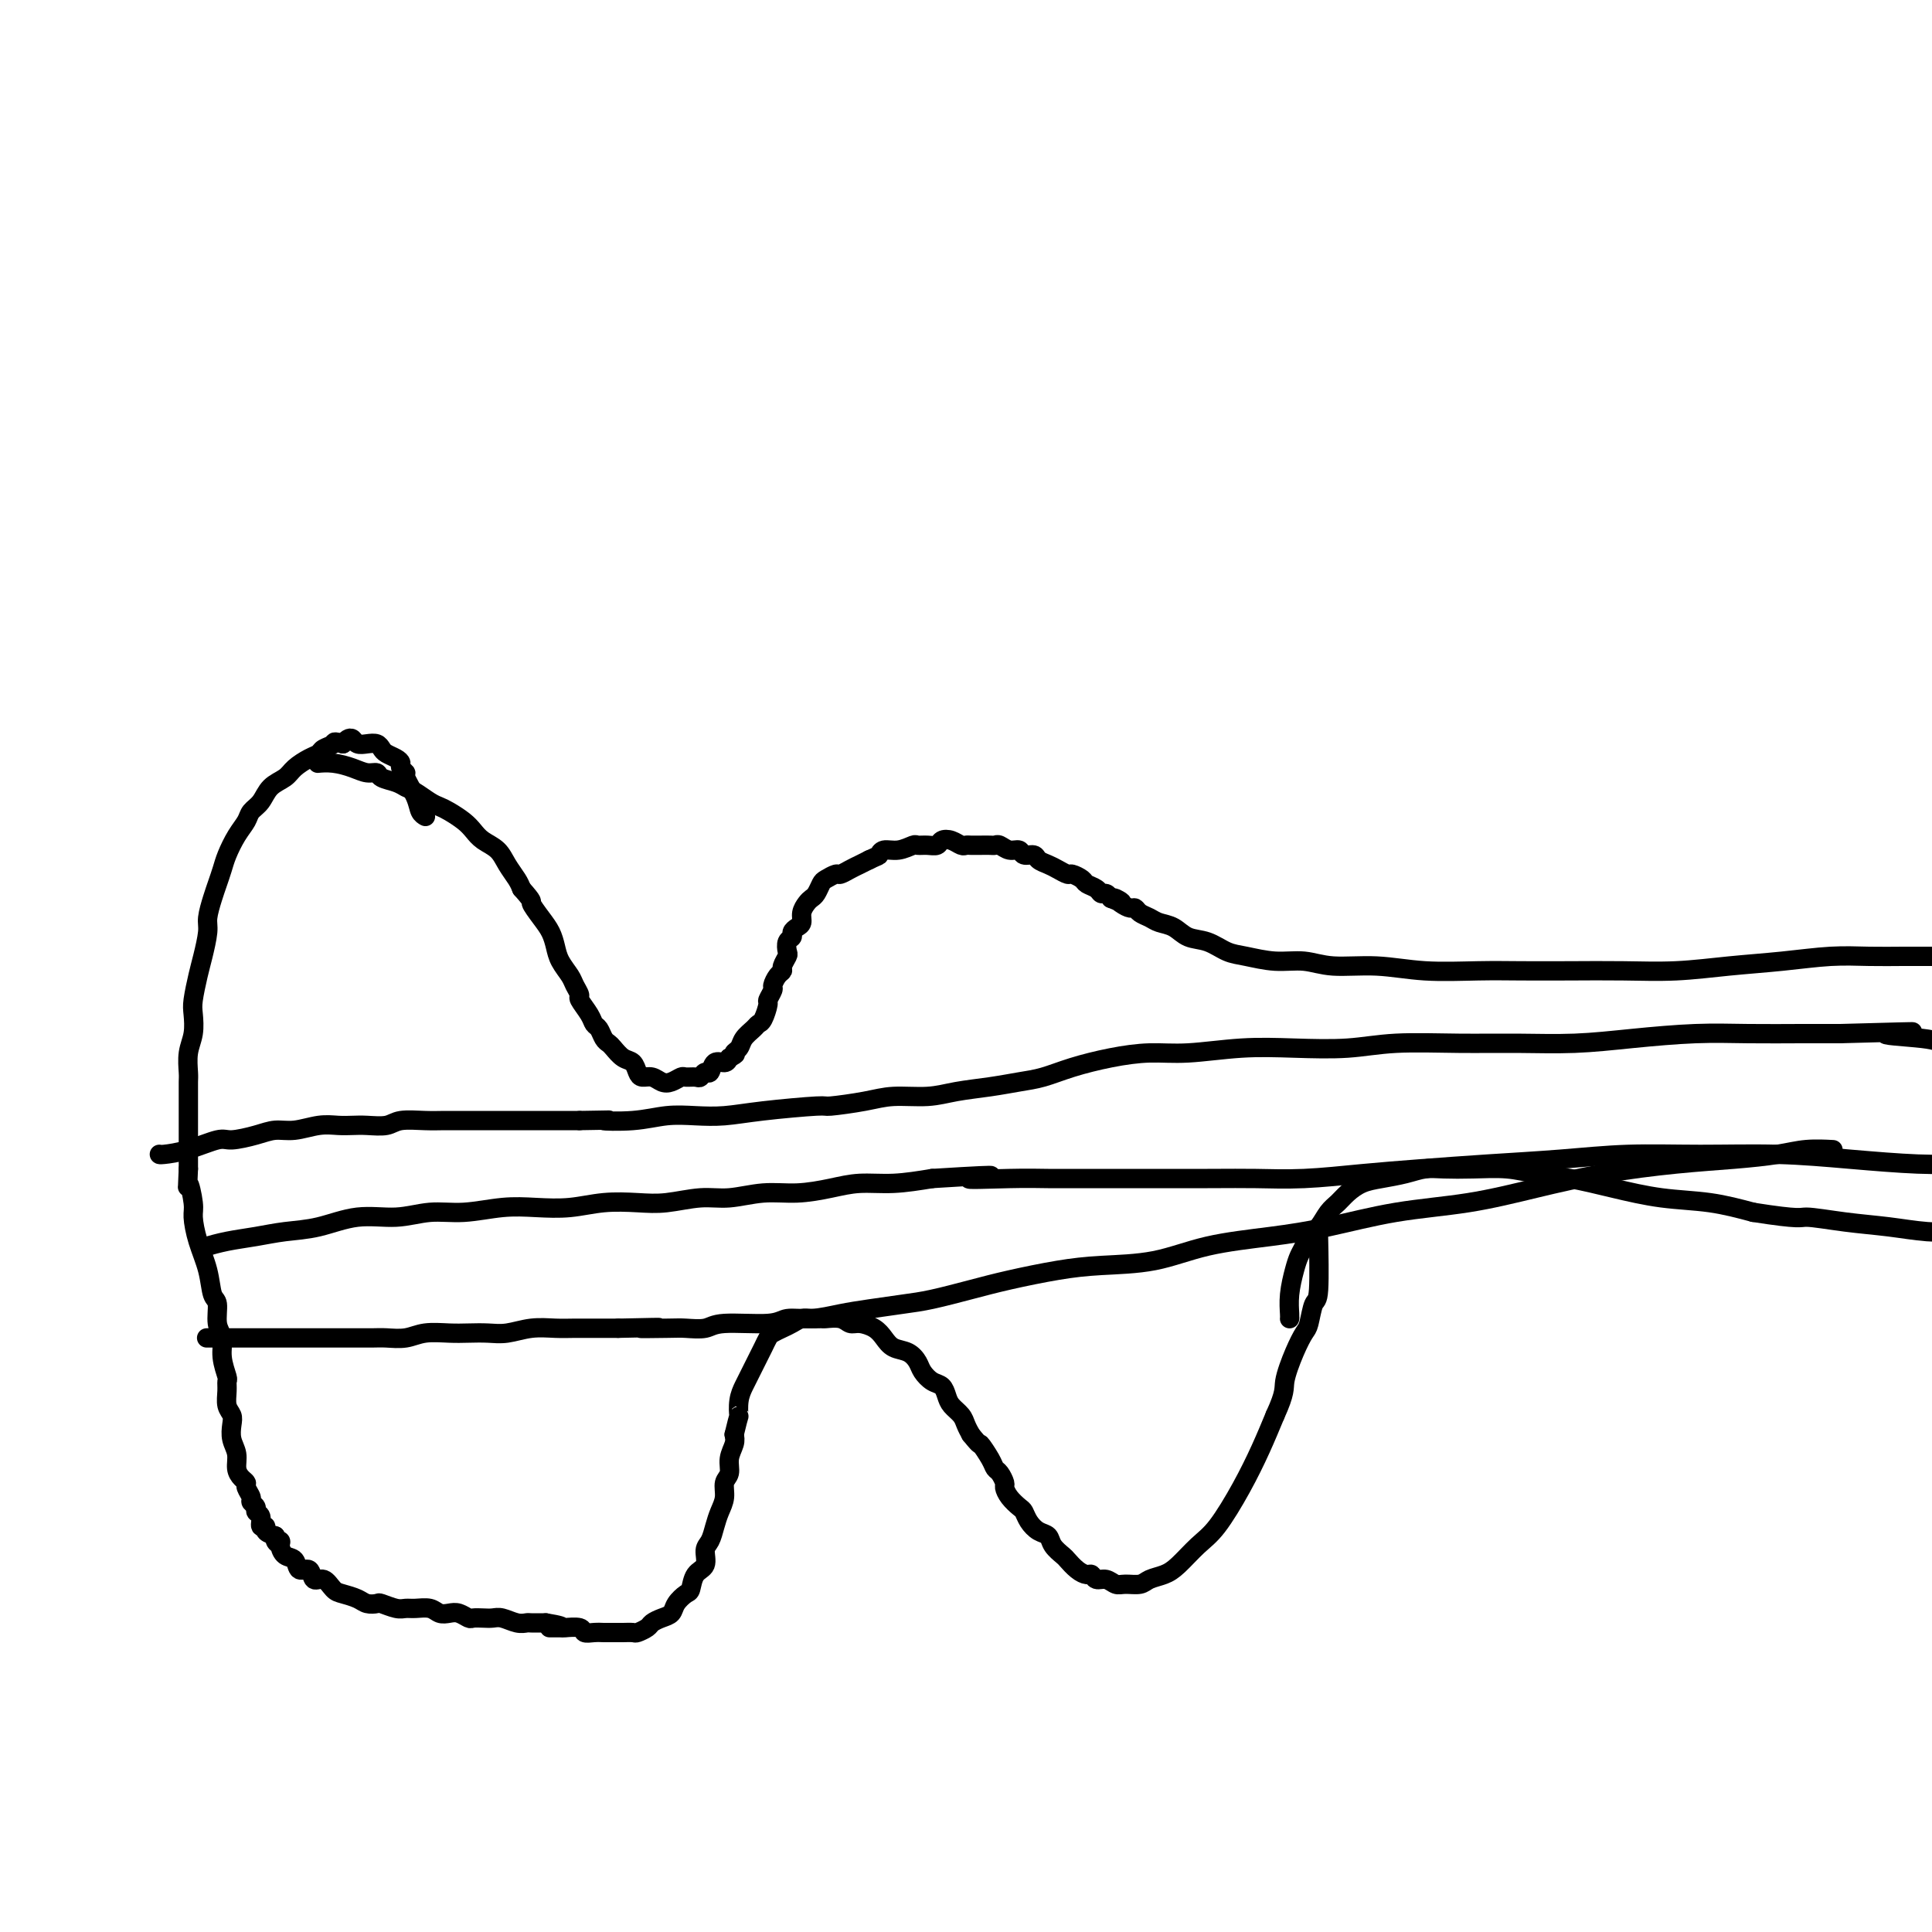 <svg viewBox='0 0 400 400' version='1.1' xmlns='http://www.w3.org/2000/svg' xmlns:xlink='http://www.w3.org/1999/xlink'><g fill='none' stroke='#000000' stroke-width='4' stroke-linecap='round' stroke-linejoin='round'><path d='M88,169c0.000,0.000 0.000,0.000 0,0c-0.000,-0.000 -0.000,-0.000 0,0c0.000,0.000 0.000,0.000 0,0c-0.000,-0.000 -0.000,-0.000 0,0c0.000,0.000 0.000,0.000 0,0c-0.000,-0.000 -0.000,-0.000 0,0c0.000,0.000 0.000,0.000 0,0c-0.000,-0.000 -0.000,-0.000 0,0c0.000,0.000 0.000,0.000 0,0c-0.000,-0.000 -0.000,-0.000 0,0c0.000,0.000 0.001,0.001 0,0c-0.001,-0.001 -0.004,-0.002 0,0c0.004,0.002 0.013,0.007 0,0c-0.013,-0.007 -0.050,-0.027 0,0c0.050,0.027 0.186,0.099 0,0c-0.186,-0.099 -0.695,-0.369 -1,-1c-0.305,-0.631 -0.407,-1.622 -1,-3c-0.593,-1.378 -1.678,-3.143 -2,-4c-0.322,-0.857 0.117,-0.807 0,-1c-0.117,-0.193 -0.791,-0.629 -1,-1c-0.209,-0.371 0.047,-0.678 0,-1c-0.047,-0.322 -0.397,-0.661 -1,-1c-0.603,-0.339 -1.461,-0.678 -2,-1c-0.539,-0.322 -0.760,-0.626 -1,-1c-0.240,-0.374 -0.498,-0.819 -1,-1c-0.502,-0.181 -1.248,-0.098 -2,0c-0.752,0.098 -1.511,0.212 -2,0c-0.489,-0.212 -0.709,-0.749 -1,-1c-0.291,-0.251 -0.655,-0.214 -1,0c-0.345,0.214 -0.673,0.607 -1,1'/><path d='M71,154c-2.199,-0.666 -1.695,-0.330 -2,0c-0.305,0.330 -1.417,0.655 -2,1c-0.583,0.345 -0.635,0.710 -1,1c-0.365,0.290 -1.042,0.504 -2,1c-0.958,0.496 -2.197,1.274 -3,2c-0.803,0.726 -1.170,1.401 -2,2c-0.830,0.599 -2.123,1.121 -3,2c-0.877,0.879 -1.338,2.115 -2,3c-0.662,0.885 -1.525,1.419 -2,2c-0.475,0.581 -0.561,1.209 -1,2c-0.439,0.791 -1.231,1.747 -2,3c-0.769,1.253 -1.517,2.804 -2,4c-0.483,1.196 -0.703,2.036 -1,3c-0.297,0.964 -0.671,2.050 -1,3c-0.329,0.950 -0.613,1.764 -1,3c-0.387,1.236 -0.878,2.894 -1,4c-0.122,1.106 0.125,1.660 0,3c-0.125,1.340 -0.621,3.467 -1,5c-0.379,1.533 -0.641,2.471 -1,4c-0.359,1.529 -0.814,3.649 -1,5c-0.186,1.351 -0.102,1.933 0,3c0.102,1.067 0.224,2.621 0,4c-0.224,1.379 -0.792,2.585 -1,4c-0.208,1.415 -0.056,3.039 0,4c0.056,0.961 0.015,1.257 0,2c-0.015,0.743 -0.004,1.931 0,3c0.004,1.069 0.001,2.018 0,3c-0.001,0.982 -0.000,1.995 0,3c0.000,1.005 0.000,2.001 0,3c-0.000,0.999 -0.000,2.000 0,3c0.000,1.000 0.000,2.000 0,3'/><path d='M39,242c-0.218,5.884 -0.262,3.093 0,3c0.262,-0.093 0.829,2.511 1,4c0.171,1.489 -0.055,1.863 0,3c0.055,1.137 0.392,3.035 1,5c0.608,1.965 1.487,3.995 2,6c0.513,2.005 0.658,3.984 1,5c0.342,1.016 0.880,1.067 1,2c0.120,0.933 -0.178,2.746 0,4c0.178,1.254 0.833,1.949 1,3c0.167,1.051 -0.152,2.459 0,4c0.152,1.541 0.777,3.214 1,4c0.223,0.786 0.046,0.685 0,1c-0.046,0.315 0.039,1.046 0,2c-0.039,0.954 -0.203,2.131 0,3c0.203,0.869 0.772,1.430 1,2c0.228,0.570 0.116,1.151 0,2c-0.116,0.849 -0.237,1.968 0,3c0.237,1.032 0.833,1.977 1,3c0.167,1.023 -0.095,2.123 0,3c0.095,0.877 0.546,1.530 1,2c0.454,0.470 0.910,0.756 1,1c0.090,0.244 -0.187,0.447 0,1c0.187,0.553 0.839,1.456 1,2c0.161,0.544 -0.168,0.728 0,1c0.168,0.272 0.834,0.632 1,1c0.166,0.368 -0.167,0.742 0,1c0.167,0.258 0.835,0.398 1,1c0.165,0.602 -0.172,1.667 0,2c0.172,0.333 0.854,-0.064 1,0c0.146,0.064 -0.244,0.590 0,1c0.244,0.410 1.122,0.705 2,1'/><path d='M57,318c1.175,2.400 0.112,1.401 0,1c-0.112,-0.401 0.728,-0.204 1,0c0.272,0.204 -0.025,0.417 0,1c0.025,0.583 0.373,1.537 1,2c0.627,0.463 1.533,0.434 2,1c0.467,0.566 0.496,1.728 1,2c0.504,0.272 1.485,-0.344 2,0c0.515,0.344 0.565,1.650 1,2c0.435,0.350 1.257,-0.256 2,0c0.743,0.256 1.408,1.375 2,2c0.592,0.625 1.113,0.755 2,1c0.887,0.245 2.142,0.605 3,1c0.858,0.395 1.318,0.824 2,1c0.682,0.176 1.585,0.100 2,0c0.415,-0.100 0.341,-0.224 1,0c0.659,0.224 2.049,0.796 3,1c0.951,0.204 1.462,0.041 2,0c0.538,-0.041 1.102,0.041 2,0c0.898,-0.041 2.128,-0.203 3,0c0.872,0.203 1.385,0.772 2,1c0.615,0.228 1.334,0.113 2,0c0.666,-0.113 1.281,-0.226 2,0c0.719,0.226 1.543,0.792 2,1c0.457,0.208 0.549,0.060 1,0c0.451,-0.060 1.263,-0.030 2,0c0.737,0.030 1.400,0.061 2,0c0.600,-0.061 1.136,-0.212 2,0c0.864,0.212 2.056,0.789 3,1c0.944,0.211 1.639,0.057 2,0c0.361,-0.057 0.389,-0.016 1,0c0.611,0.016 1.806,0.008 3,0'/><path d='M113,336c6.142,1.001 1.998,1.004 1,1c-0.998,-0.004 1.150,-0.015 2,0c0.850,0.015 0.403,0.057 1,0c0.597,-0.057 2.239,-0.211 3,0c0.761,0.211 0.642,0.789 1,1c0.358,0.211 1.194,0.057 2,0c0.806,-0.057 1.582,-0.015 2,0c0.418,0.015 0.478,0.005 1,0c0.522,-0.005 1.506,-0.004 2,0c0.494,0.004 0.499,0.012 1,0c0.501,-0.012 1.499,-0.045 2,0c0.501,0.045 0.505,0.167 1,0c0.495,-0.167 1.479,-0.625 2,-1c0.521,-0.375 0.577,-0.668 1,-1c0.423,-0.332 1.213,-0.703 2,-1c0.787,-0.297 1.572,-0.520 2,-1c0.428,-0.480 0.501,-1.215 1,-2c0.499,-0.785 1.425,-1.618 2,-2c0.575,-0.382 0.798,-0.314 1,-1c0.202,-0.686 0.383,-2.126 1,-3c0.617,-0.874 1.671,-1.182 2,-2c0.329,-0.818 -0.065,-2.147 0,-3c0.065,-0.853 0.591,-1.230 1,-2c0.409,-0.770 0.702,-1.935 1,-3c0.298,-1.065 0.601,-2.031 1,-3c0.399,-0.969 0.895,-1.940 1,-3c0.105,-1.060 -0.182,-2.210 0,-3c0.182,-0.790 0.832,-1.222 1,-2c0.168,-0.778 -0.147,-1.902 0,-3c0.147,-1.098 0.756,-2.171 1,-3c0.244,-0.829 0.122,-1.415 0,-2'/><path d='M152,297c1.168,-4.943 1.086,-3.800 1,-4c-0.086,-0.200 -0.178,-1.744 0,-3c0.178,-1.256 0.625,-2.223 1,-3c0.375,-0.777 0.678,-1.364 1,-2c0.322,-0.636 0.663,-1.322 1,-2c0.337,-0.678 0.671,-1.347 1,-2c0.329,-0.653 0.654,-1.288 1,-2c0.346,-0.712 0.711,-1.501 1,-2c0.289,-0.499 0.500,-0.708 1,-1c0.500,-0.292 1.290,-0.667 2,-1c0.710,-0.333 1.340,-0.625 2,-1c0.660,-0.375 1.349,-0.834 2,-1c0.651,-0.166 1.263,-0.041 2,0c0.737,0.041 1.600,-0.004 2,0c0.400,0.004 0.337,0.056 1,0c0.663,-0.056 2.050,-0.220 3,0c0.950,0.220 1.461,0.822 2,1c0.539,0.178 1.107,-0.069 2,0c0.893,0.069 2.113,0.455 3,1c0.887,0.545 1.441,1.248 2,2c0.559,0.752 1.122,1.553 2,2c0.878,0.447 2.070,0.539 3,1c0.930,0.461 1.597,1.292 2,2c0.403,0.708 0.541,1.292 1,2c0.459,0.708 1.240,1.541 2,2c0.760,0.459 1.499,0.546 2,1c0.501,0.454 0.764,1.276 1,2c0.236,0.724 0.445,1.349 1,2c0.555,0.651 1.457,1.329 2,2c0.543,0.671 0.727,1.335 1,2c0.273,0.665 0.637,1.333 1,2'/><path d='M201,297c2.356,2.931 1.745,1.759 2,2c0.255,0.241 1.374,1.895 2,3c0.626,1.105 0.758,1.661 1,2c0.242,0.339 0.593,0.462 1,1c0.407,0.538 0.869,1.491 1,2c0.131,0.509 -0.068,0.573 0,1c0.068,0.427 0.402,1.218 1,2c0.598,0.782 1.460,1.557 2,2c0.540,0.443 0.760,0.555 1,1c0.240,0.445 0.502,1.222 1,2c0.498,0.778 1.232,1.555 2,2c0.768,0.445 1.571,0.556 2,1c0.429,0.444 0.486,1.219 1,2c0.514,0.781 1.486,1.567 2,2c0.514,0.433 0.571,0.512 1,1c0.429,0.488 1.231,1.384 2,2c0.769,0.616 1.505,0.954 2,1c0.495,0.046 0.750,-0.198 1,0c0.250,0.198 0.494,0.838 1,1c0.506,0.162 1.275,-0.156 2,0c0.725,0.156 1.405,0.785 2,1c0.595,0.215 1.106,0.015 2,0c0.894,-0.015 2.171,0.155 3,0c0.829,-0.155 1.210,-0.635 2,-1c0.790,-0.365 1.989,-0.615 3,-1c1.011,-0.385 1.835,-0.905 3,-2c1.165,-1.095 2.671,-2.766 4,-4c1.329,-1.234 2.480,-2.032 4,-4c1.520,-1.968 3.409,-5.107 5,-8c1.591,-2.893 2.883,-5.541 4,-8c1.117,-2.459 2.058,-4.730 3,-7'/><path d='M264,293c2.217,-4.840 1.760,-5.441 2,-7c0.240,-1.559 1.178,-4.076 2,-6c0.822,-1.924 1.527,-3.257 2,-4c0.473,-0.743 0.715,-0.898 1,-2c0.285,-1.102 0.612,-3.151 1,-4c0.388,-0.849 0.835,-0.498 1,-3c0.165,-2.502 0.047,-7.858 0,-10c-0.047,-2.142 -0.024,-1.071 0,0'/><path d='M66,158c0.000,-0.000 0.000,-0.000 0,0c-0.000,0.000 -0.000,0.000 0,0c0.000,-0.000 0.000,-0.000 0,0c-0.000,0.000 -0.000,0.000 0,0c0.000,-0.000 0.000,-0.000 0,0c-0.000,0.000 -0.000,0.000 0,0c0.000,-0.000 0.001,-0.000 0,0c-0.001,0.000 -0.002,0.000 0,0c0.002,-0.000 0.009,-0.001 0,0c-0.009,0.001 -0.032,0.003 0,0c0.032,-0.003 0.119,-0.011 0,0c-0.119,0.011 -0.445,0.041 0,0c0.445,-0.041 1.662,-0.151 3,0c1.338,0.151 2.799,0.565 4,1c1.201,0.435 2.142,0.890 3,1c0.858,0.110 1.632,-0.126 2,0c0.368,0.126 0.329,0.615 1,1c0.671,0.385 2.053,0.667 3,1c0.947,0.333 1.460,0.718 2,1c0.540,0.282 1.107,0.460 2,1c0.893,0.540 2.112,1.443 3,2c0.888,0.557 1.444,0.768 2,1c0.556,0.232 1.111,0.484 2,1c0.889,0.516 2.111,1.296 3,2c0.889,0.704 1.446,1.333 2,2c0.554,0.667 1.104,1.372 2,2c0.896,0.628 2.137,1.179 3,2c0.863,0.821 1.348,1.913 2,3c0.652,1.087 1.472,2.168 2,3c0.528,0.832 0.764,1.416 1,2'/><path d='M108,184c2.681,3.011 1.883,2.539 2,3c0.117,0.461 1.148,1.857 2,3c0.852,1.143 1.523,2.035 2,3c0.477,0.965 0.759,2.003 1,3c0.241,0.997 0.441,1.953 1,3c0.559,1.047 1.477,2.185 2,3c0.523,0.815 0.651,1.308 1,2c0.349,0.692 0.920,1.585 1,2c0.080,0.415 -0.329,0.353 0,1c0.329,0.647 1.398,2.005 2,3c0.602,0.995 0.738,1.627 1,2c0.262,0.373 0.650,0.485 1,1c0.350,0.515 0.661,1.432 1,2c0.339,0.568 0.707,0.785 1,1c0.293,0.215 0.511,0.426 1,1c0.489,0.574 1.247,1.512 2,2c0.753,0.488 1.500,0.527 2,1c0.500,0.473 0.752,1.382 1,2c0.248,0.618 0.490,0.946 1,1c0.510,0.054 1.287,-0.168 2,0c0.713,0.168 1.361,0.724 2,1c0.639,0.276 1.271,0.271 2,0c0.729,-0.271 1.557,-0.809 2,-1c0.443,-0.191 0.500,-0.035 1,0c0.500,0.035 1.442,-0.051 2,0c0.558,0.051 0.730,0.239 1,0c0.270,-0.239 0.636,-0.904 1,-1c0.364,-0.096 0.726,0.376 1,0c0.274,-0.376 0.458,-1.601 1,-2c0.542,-0.399 1.440,0.029 2,0c0.560,-0.029 0.780,-0.514 1,-1'/><path d='M151,219c2.031,-0.964 1.107,-0.875 1,-1c-0.107,-0.125 0.601,-0.465 1,-1c0.399,-0.535 0.489,-1.264 1,-2c0.511,-0.736 1.442,-1.477 2,-2c0.558,-0.523 0.742,-0.827 1,-1c0.258,-0.173 0.590,-0.216 1,-1c0.410,-0.784 0.897,-2.308 1,-3c0.103,-0.692 -0.179,-0.553 0,-1c0.179,-0.447 0.817,-1.481 1,-2c0.183,-0.519 -0.091,-0.524 0,-1c0.091,-0.476 0.546,-1.422 1,-2c0.454,-0.578 0.905,-0.789 1,-1c0.095,-0.211 -0.167,-0.424 0,-1c0.167,-0.576 0.762,-1.516 1,-2c0.238,-0.484 0.119,-0.511 0,-1c-0.119,-0.489 -0.238,-1.440 0,-2c0.238,-0.560 0.834,-0.730 1,-1c0.166,-0.270 -0.096,-0.639 0,-1c0.096,-0.361 0.551,-0.713 1,-1c0.449,-0.287 0.894,-0.510 1,-1c0.106,-0.490 -0.126,-1.248 0,-2c0.126,-0.752 0.610,-1.496 1,-2c0.390,-0.504 0.686,-0.766 1,-1c0.314,-0.234 0.647,-0.440 1,-1c0.353,-0.560 0.728,-1.473 1,-2c0.272,-0.527 0.443,-0.666 1,-1c0.557,-0.334 1.500,-0.863 2,-1c0.500,-0.137 0.557,0.118 1,0c0.443,-0.118 1.273,-0.609 2,-1c0.727,-0.391 1.351,-0.683 2,-1c0.649,-0.317 1.325,-0.658 2,-1'/><path d='M180,178c1.976,-0.935 1.915,-0.772 2,-1c0.085,-0.228 0.316,-0.846 1,-1c0.684,-0.154 1.822,0.156 3,0c1.178,-0.156 2.395,-0.777 3,-1c0.605,-0.223 0.599,-0.047 1,0c0.401,0.047 1.210,-0.036 2,0c0.790,0.036 1.560,0.192 2,0c0.440,-0.192 0.551,-0.731 1,-1c0.449,-0.269 1.236,-0.268 2,0c0.764,0.268 1.504,0.804 2,1c0.496,0.196 0.749,0.053 1,0c0.251,-0.053 0.500,-0.015 1,0c0.500,0.015 1.250,0.008 2,0c0.750,-0.008 1.500,-0.017 2,0c0.500,0.017 0.749,0.061 1,0c0.251,-0.061 0.505,-0.227 1,0c0.495,0.227 1.231,0.849 2,1c0.769,0.151 1.571,-0.167 2,0c0.429,0.167 0.485,0.818 1,1c0.515,0.182 1.490,-0.105 2,0c0.510,0.105 0.555,0.602 1,1c0.445,0.398 1.289,0.698 2,1c0.711,0.302 1.289,0.606 2,1c0.711,0.394 1.556,0.879 2,1c0.444,0.121 0.486,-0.121 1,0c0.514,0.121 1.500,0.606 2,1c0.500,0.394 0.515,0.697 1,1c0.485,0.303 1.439,0.607 2,1c0.561,0.393 0.728,0.875 1,1c0.272,0.125 0.649,-0.107 1,0c0.351,0.107 0.675,0.554 1,1'/><path d='M230,186c3.907,1.658 1.676,0.304 1,0c-0.676,-0.304 0.203,0.443 1,1c0.797,0.557 1.511,0.923 2,1c0.489,0.077 0.753,-0.135 1,0c0.247,0.135 0.477,0.618 1,1c0.523,0.382 1.339,0.665 2,1c0.661,0.335 1.166,0.724 2,1c0.834,0.276 1.995,0.441 3,1c1.005,0.559 1.852,1.513 3,2c1.148,0.487 2.595,0.508 4,1c1.405,0.492 2.766,1.456 4,2c1.234,0.544 2.339,0.666 4,1c1.661,0.334 3.878,0.878 6,1c2.122,0.122 4.151,-0.177 6,0c1.849,0.177 3.519,0.832 6,1c2.481,0.168 5.772,-0.151 9,0c3.228,0.151 6.393,0.772 10,1c3.607,0.228 7.657,0.062 11,0c3.343,-0.062 5.978,-0.020 9,0c3.022,0.020 6.429,0.017 10,0c3.571,-0.017 7.306,-0.047 11,0c3.694,0.047 7.346,0.170 11,0c3.654,-0.170 7.309,-0.634 11,-1c3.691,-0.366 7.417,-0.634 11,-1c3.583,-0.366 7.022,-0.830 10,-1c2.978,-0.170 5.495,-0.046 8,0c2.505,0.046 4.997,0.012 7,0c2.003,-0.012 3.516,-0.003 5,0c1.484,0.003 2.938,0.001 4,0c1.062,-0.001 1.732,-0.000 2,0c0.268,0.000 0.134,0.000 0,0'/><path d='M267,273c-0.000,0.000 -0.000,0.000 0,0c0.000,-0.000 0.000,-0.000 0,0c-0.000,0.000 -0.000,0.000 0,0c0.000,-0.000 0.000,-0.001 0,0c-0.000,0.001 -0.001,0.004 0,0c0.001,-0.004 0.003,-0.013 0,0c-0.003,0.013 -0.012,0.050 0,0c0.012,-0.050 0.045,-0.187 0,-1c-0.045,-0.813 -0.168,-2.301 0,-4c0.168,-1.699 0.625,-3.609 1,-5c0.375,-1.391 0.667,-2.263 1,-3c0.333,-0.737 0.708,-1.338 1,-2c0.292,-0.662 0.500,-1.384 1,-2c0.500,-0.616 1.291,-1.124 2,-2c0.709,-0.876 1.336,-2.118 2,-3c0.664,-0.882 1.367,-1.402 2,-2c0.633,-0.598 1.197,-1.274 2,-2c0.803,-0.726 1.844,-1.501 3,-2c1.156,-0.499 2.428,-0.722 4,-1c1.572,-0.278 3.444,-0.611 5,-1c1.556,-0.389 2.795,-0.833 4,-1c1.205,-0.167 2.377,-0.057 4,0c1.623,0.057 3.697,0.059 6,0c2.303,-0.059 4.835,-0.181 7,0c2.165,0.181 3.962,0.664 6,1c2.038,0.336 4.317,0.527 7,1c2.683,0.473 5.771,1.230 9,2c3.229,0.770 6.600,1.553 10,2c3.400,0.447 6.829,0.556 10,1c3.171,0.444 6.086,1.222 9,2'/><path d='M363,251c10.014,1.570 9.549,0.995 11,1c1.451,0.005 4.819,0.589 8,1c3.181,0.411 6.173,0.650 9,1c2.827,0.350 5.487,0.811 8,1c2.513,0.189 4.880,0.107 7,0c2.120,-0.107 3.994,-0.239 6,0c2.006,0.239 4.145,0.849 6,1c1.855,0.151 3.425,-0.156 5,0c1.575,0.156 3.154,0.774 4,1c0.846,0.226 0.959,0.061 1,0c0.041,-0.061 0.012,-0.017 0,0c-0.012,0.017 -0.006,0.009 0,0'/><path d='M33,239c-0.000,-0.000 -0.000,-0.000 0,0c0.000,0.000 0.000,0.000 0,0c-0.000,-0.000 -0.000,-0.000 0,0c0.000,0.000 0.000,0.000 0,0c-0.000,-0.000 -0.000,-0.000 0,0c0.000,0.000 0.000,0.000 0,0c-0.000,-0.000 -0.001,-0.002 0,0c0.001,0.002 0.003,0.007 0,0c-0.003,-0.007 -0.012,-0.026 0,0c0.012,0.026 0.043,0.095 1,0c0.957,-0.095 2.839,-0.355 5,-1c2.161,-0.645 4.600,-1.674 6,-2c1.400,-0.326 1.760,0.053 3,0c1.240,-0.053 3.360,-0.536 5,-1c1.640,-0.464 2.799,-0.909 4,-1c1.201,-0.091 2.445,0.171 4,0c1.555,-0.171 3.421,-0.777 5,-1c1.579,-0.223 2.871,-0.064 4,0c1.129,0.064 2.094,0.031 3,0c0.906,-0.031 1.754,-0.061 3,0c1.246,0.061 2.891,0.212 4,0c1.109,-0.212 1.682,-0.789 3,-1c1.318,-0.211 3.381,-0.057 5,0c1.619,0.057 2.795,0.015 4,0c1.205,-0.015 2.438,-0.004 4,0c1.562,0.004 3.452,0.001 5,0c1.548,-0.001 2.755,-0.000 4,0c1.245,0.000 2.527,0.000 4,0c1.473,-0.000 3.135,-0.000 5,0c1.865,0.000 3.932,0.000 6,0'/><path d='M120,232c9.215,-0.171 5.253,-0.098 5,0c-0.253,0.098 3.202,0.220 6,0c2.798,-0.220 4.940,-0.781 7,-1c2.060,-0.219 4.038,-0.096 6,0c1.962,0.096 3.907,0.167 6,0c2.093,-0.167 4.336,-0.570 8,-1c3.664,-0.430 8.751,-0.885 11,-1c2.249,-0.115 1.659,0.110 3,0c1.341,-0.110 4.611,-0.554 7,-1c2.389,-0.446 3.895,-0.893 6,-1c2.105,-0.107 4.809,0.127 7,0c2.191,-0.127 3.867,-0.614 6,-1c2.133,-0.386 4.721,-0.670 7,-1c2.279,-0.330 4.249,-0.705 6,-1c1.751,-0.295 3.282,-0.509 5,-1c1.718,-0.491 3.624,-1.260 6,-2c2.376,-0.740 5.222,-1.453 8,-2c2.778,-0.547 5.489,-0.930 8,-1c2.511,-0.070 4.822,0.174 8,0c3.178,-0.174 7.223,-0.764 11,-1c3.777,-0.236 7.285,-0.116 11,0c3.715,0.116 7.637,0.228 11,0c3.363,-0.228 6.168,-0.796 10,-1c3.832,-0.204 8.692,-0.044 13,0c4.308,0.044 8.065,-0.027 12,0c3.935,0.027 8.048,0.151 12,0c3.952,-0.151 7.741,-0.576 12,-1c4.259,-0.424 8.987,-0.846 13,-1c4.013,-0.154 7.311,-0.042 11,0c3.689,0.042 7.768,0.012 11,0c3.232,-0.012 5.616,-0.006 8,0'/><path d='M381,214c24.019,-0.663 12.566,-0.321 10,0c-2.566,0.321 3.756,0.622 7,1c3.244,0.378 3.412,0.832 4,1c0.588,0.168 1.597,0.048 2,0c0.403,-0.048 0.202,-0.024 0,0'/><path d='M43,258c0.000,-0.000 0.000,-0.000 0,0c-0.000,0.000 -0.000,0.000 0,0c0.000,-0.000 0.001,-0.000 0,0c-0.001,0.000 -0.003,0.001 0,0c0.003,-0.001 0.011,-0.003 0,0c-0.011,0.003 -0.041,0.012 0,0c0.041,-0.012 0.154,-0.045 0,0c-0.154,0.045 -0.575,0.168 0,0c0.575,-0.168 2.146,-0.627 4,-1c1.854,-0.373 3.992,-0.659 6,-1c2.008,-0.341 3.886,-0.736 6,-1c2.114,-0.264 4.463,-0.395 7,-1c2.537,-0.605 5.261,-1.682 8,-2c2.739,-0.318 5.493,0.125 8,0c2.507,-0.125 4.766,-0.817 7,-1c2.234,-0.183 4.444,0.143 7,0c2.556,-0.143 5.460,-0.757 8,-1c2.540,-0.243 4.718,-0.117 7,0c2.282,0.117 4.668,0.223 7,0c2.332,-0.223 4.610,-0.777 7,-1c2.390,-0.223 4.892,-0.116 7,0c2.108,0.116 3.821,0.242 6,0c2.179,-0.242 4.822,-0.852 7,-1c2.178,-0.148 3.889,0.167 6,0c2.111,-0.167 4.620,-0.814 7,-1c2.380,-0.186 4.629,0.091 7,0c2.371,-0.091 4.862,-0.550 7,-1c2.138,-0.450 3.922,-0.890 6,-1c2.078,-0.110 4.451,0.112 7,0c2.549,-0.112 5.275,-0.556 8,-1'/><path d='M193,244c19.841,-1.238 9.944,-0.332 8,0c-1.944,0.332 4.063,0.089 8,0c3.937,-0.089 5.802,-0.024 8,0c2.198,0.024 4.729,0.007 7,0c2.271,-0.007 4.283,-0.005 9,0c4.717,0.005 12.138,0.012 17,0c4.862,-0.012 7.164,-0.045 10,0c2.836,0.045 6.206,0.167 10,0c3.794,-0.167 8.013,-0.623 12,-1c3.987,-0.377 7.742,-0.675 12,-1c4.258,-0.325 9.020,-0.676 14,-1c4.980,-0.324 10.177,-0.620 15,-1c4.823,-0.380 9.273,-0.844 14,-1c4.727,-0.156 9.730,-0.003 15,0c5.270,0.003 10.808,-0.143 16,0c5.192,0.143 10.037,0.574 15,1c4.963,0.426 10.045,0.846 14,1c3.955,0.154 6.782,0.041 9,0c2.218,-0.041 3.828,-0.011 6,0c2.172,0.011 4.906,0.003 6,0c1.094,-0.003 0.547,-0.002 0,0'/><path d='M43,277c0.000,-0.000 0.001,-0.000 0,0c-0.001,0.000 -0.002,0.000 0,0c0.002,-0.000 0.009,-0.000 0,0c-0.009,0.000 -0.033,0.000 0,0c0.033,-0.000 0.125,-0.000 0,0c-0.125,0.000 -0.466,0.000 0,0c0.466,-0.000 1.738,-0.000 3,0c1.262,0.000 2.513,0.000 4,0c1.487,-0.000 3.209,-0.000 4,0c0.791,0.000 0.652,0.000 1,0c0.348,-0.000 1.183,-0.000 2,0c0.817,0.000 1.615,0.000 2,0c0.385,-0.000 0.356,-0.000 1,0c0.644,0.000 1.961,0.000 3,0c1.039,-0.000 1.799,-0.000 3,0c1.201,0.000 2.842,0.001 4,0c1.158,-0.001 1.834,-0.004 3,0c1.166,0.004 2.822,0.015 4,0c1.178,-0.015 1.879,-0.057 3,0c1.121,0.057 2.663,0.211 4,0c1.337,-0.211 2.471,-0.788 4,-1c1.529,-0.212 3.454,-0.061 5,0c1.546,0.061 2.713,0.030 4,0c1.287,-0.030 2.693,-0.061 4,0c1.307,0.061 2.515,0.212 4,0c1.485,-0.212 3.246,-0.789 5,-1c1.754,-0.211 3.501,-0.057 5,0c1.499,0.057 2.750,0.015 4,0c1.250,-0.015 2.500,-0.004 4,0c1.500,0.004 3.250,0.002 5,0'/><path d='M128,275c14.028,-0.311 6.599,-0.087 5,0c-1.599,0.087 2.632,0.039 5,0c2.368,-0.039 2.873,-0.067 4,0c1.127,0.067 2.876,0.229 4,0c1.124,-0.229 1.622,-0.849 4,-1c2.378,-0.151 6.636,0.167 9,0c2.364,-0.167 2.834,-0.818 4,-1c1.166,-0.182 3.029,0.107 5,0c1.971,-0.107 4.051,-0.609 6,-1c1.949,-0.391 3.766,-0.671 6,-1c2.234,-0.329 4.885,-0.708 7,-1c2.115,-0.292 3.695,-0.498 6,-1c2.305,-0.502 5.337,-1.298 8,-2c2.663,-0.702 4.957,-1.308 8,-2c3.043,-0.692 6.833,-1.470 10,-2c3.167,-0.530 5.709,-0.812 9,-1c3.291,-0.188 7.332,-0.281 11,-1c3.668,-0.719 6.964,-2.065 11,-3c4.036,-0.935 8.811,-1.461 13,-2c4.189,-0.539 7.793,-1.093 12,-2c4.207,-0.907 9.019,-2.169 14,-3c4.981,-0.831 10.131,-1.231 15,-2c4.869,-0.769 9.456,-1.908 14,-3c4.544,-1.092 9.046,-2.139 14,-3c4.954,-0.861 10.362,-1.537 15,-2c4.638,-0.463 8.508,-0.712 12,-1c3.492,-0.288 6.606,-0.613 9,-1c2.394,-0.387 4.068,-0.835 6,-1c1.932,-0.165 4.124,-0.047 5,0c0.876,0.047 0.438,0.024 0,0'/></g>
</svg>